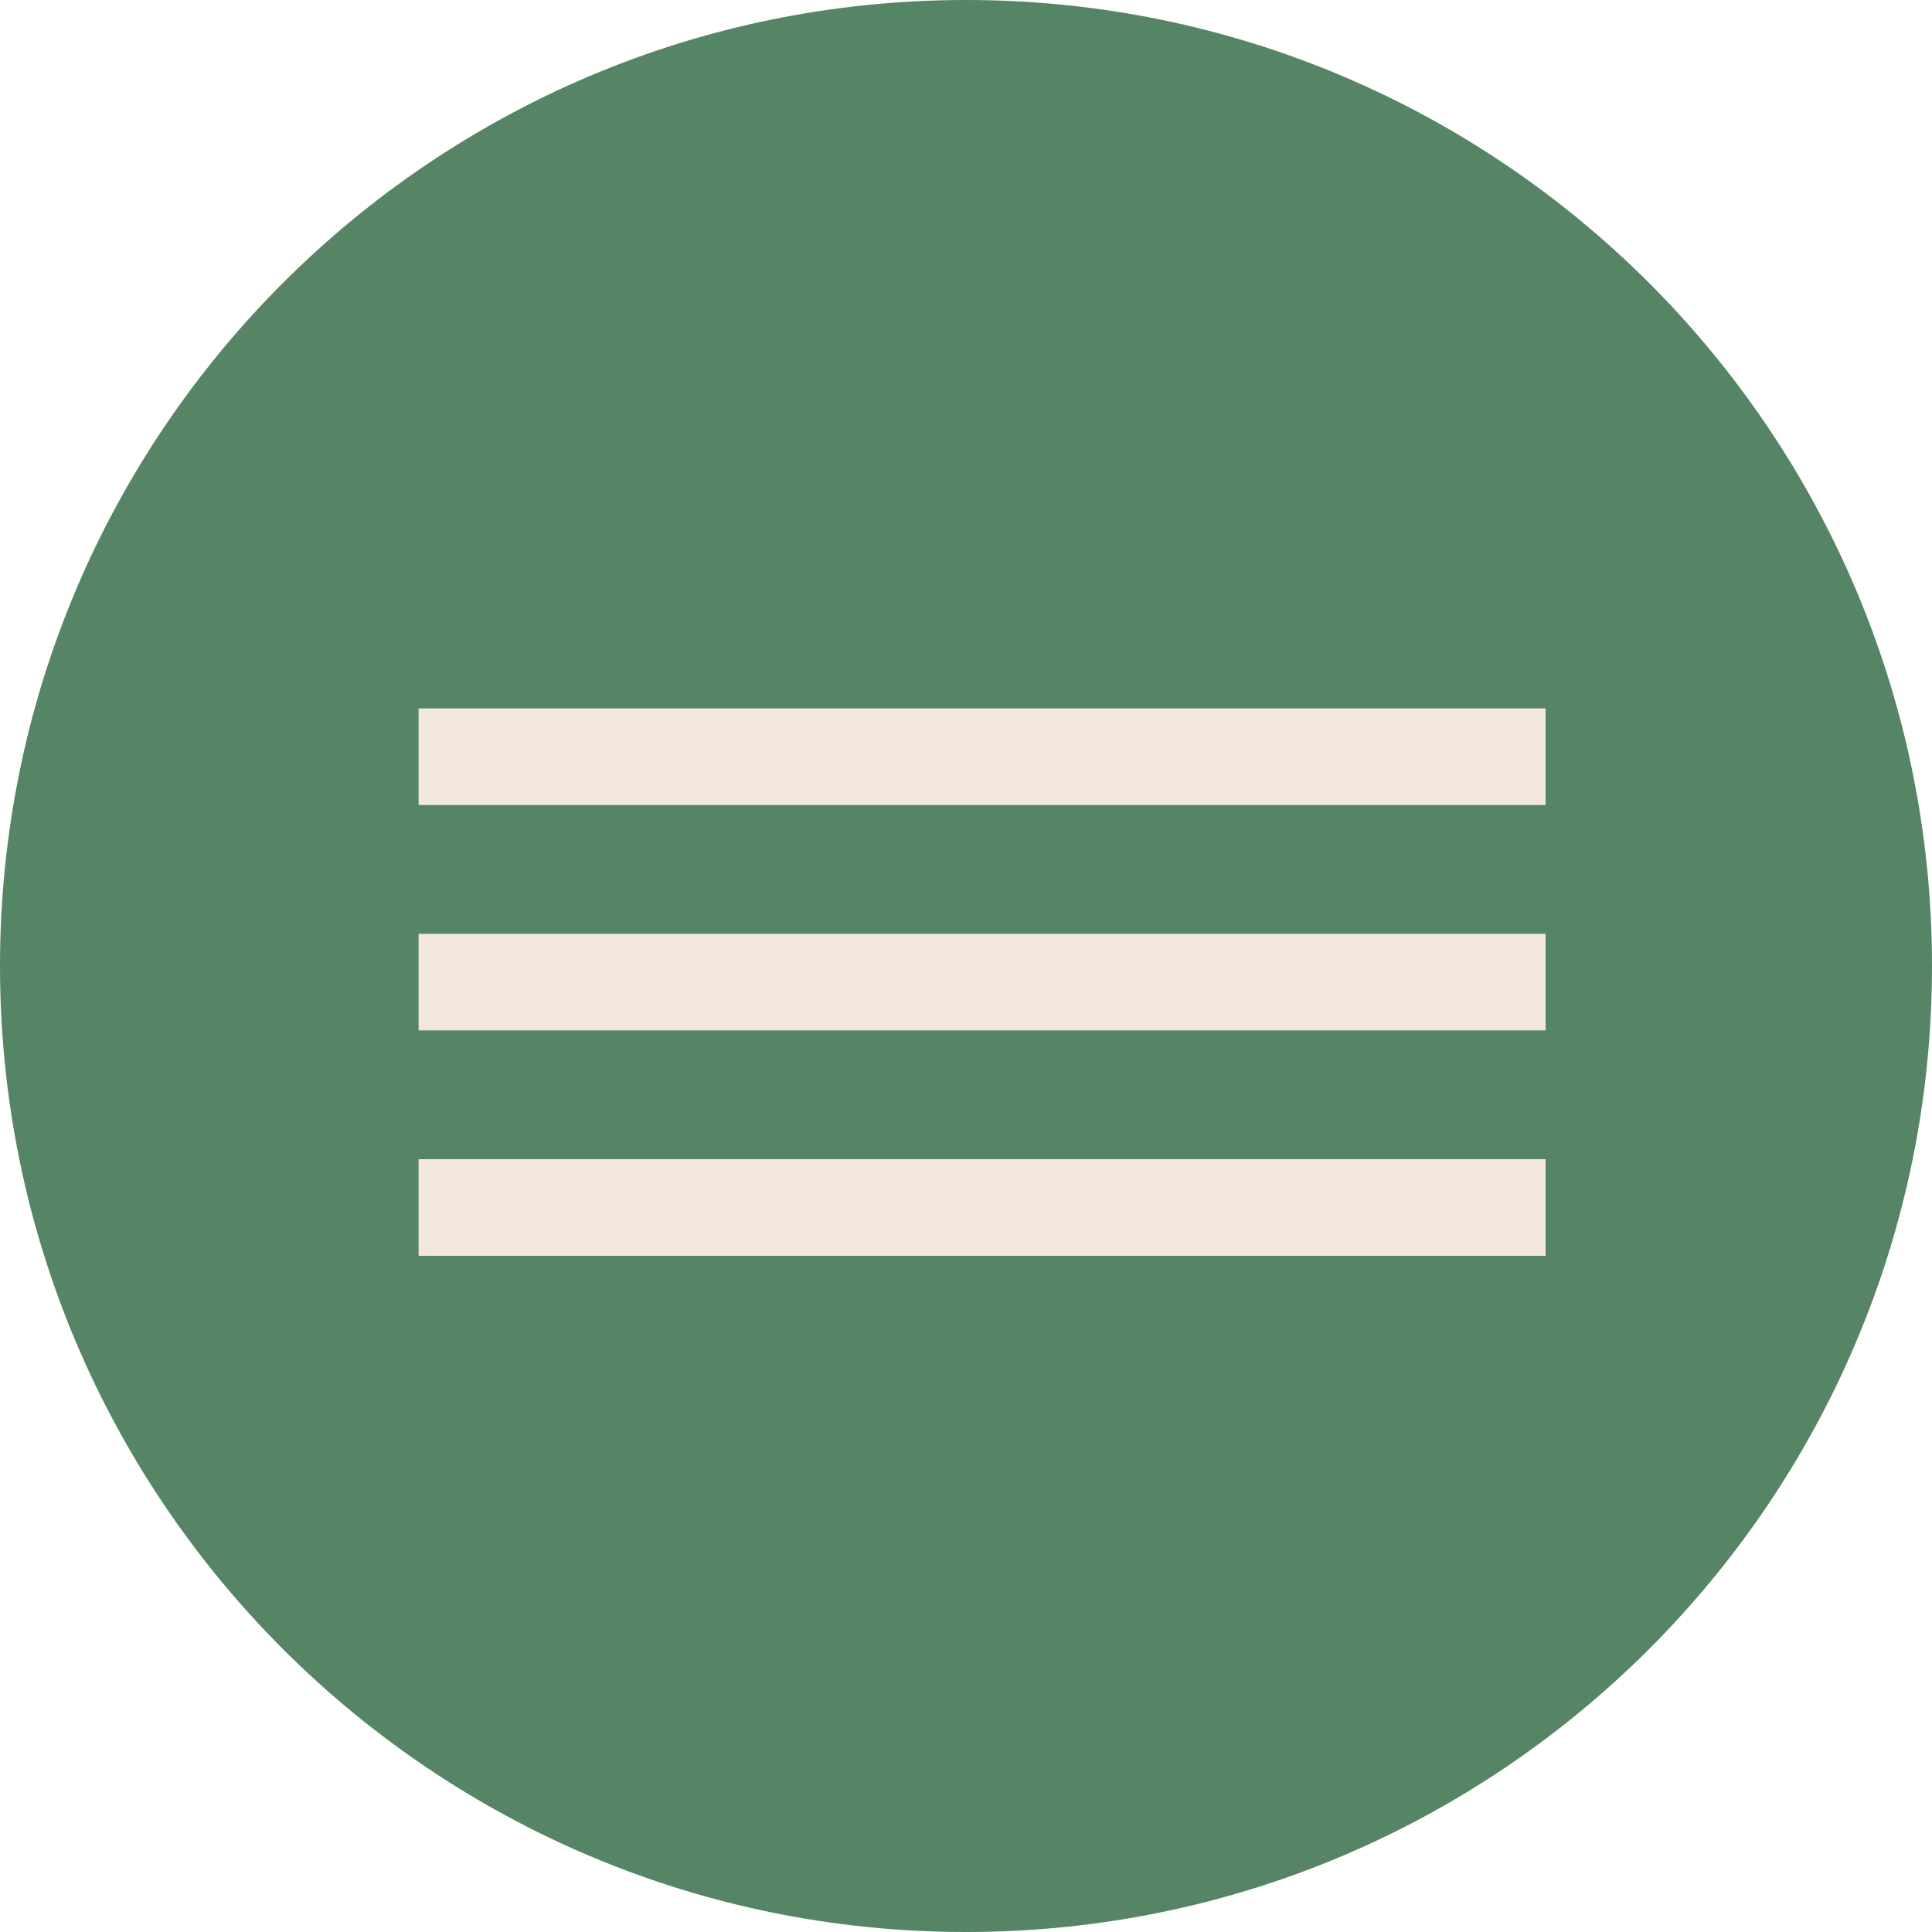 <?xml version="1.0" encoding="UTF-8"?> <svg xmlns="http://www.w3.org/2000/svg" width="60" height="60" viewBox="0 0 60 60" fill="none"><g clip-path="url(#clip0_2003_2)"><path d="M30 60C46.569 60 60 46.569 60 30C60 13.431 46.569 0 30 0C13.431 0 0 13.431 0 30C0 46.569 13.431 60 30 60Z" fill="#558564"></path><path d="M48 22H13V25H48V22Z" fill="#F3E8DF"></path><path d="M48 29H13V32H48V29Z" fill="#F3E8DF"></path><path d="M48 36H13V39H48V36Z" fill="#F3E8DF"></path></g><defs><clipPath id="clip0_2003_2"><rect width="60" height="60" fill="white"></rect></clipPath></defs></svg> 